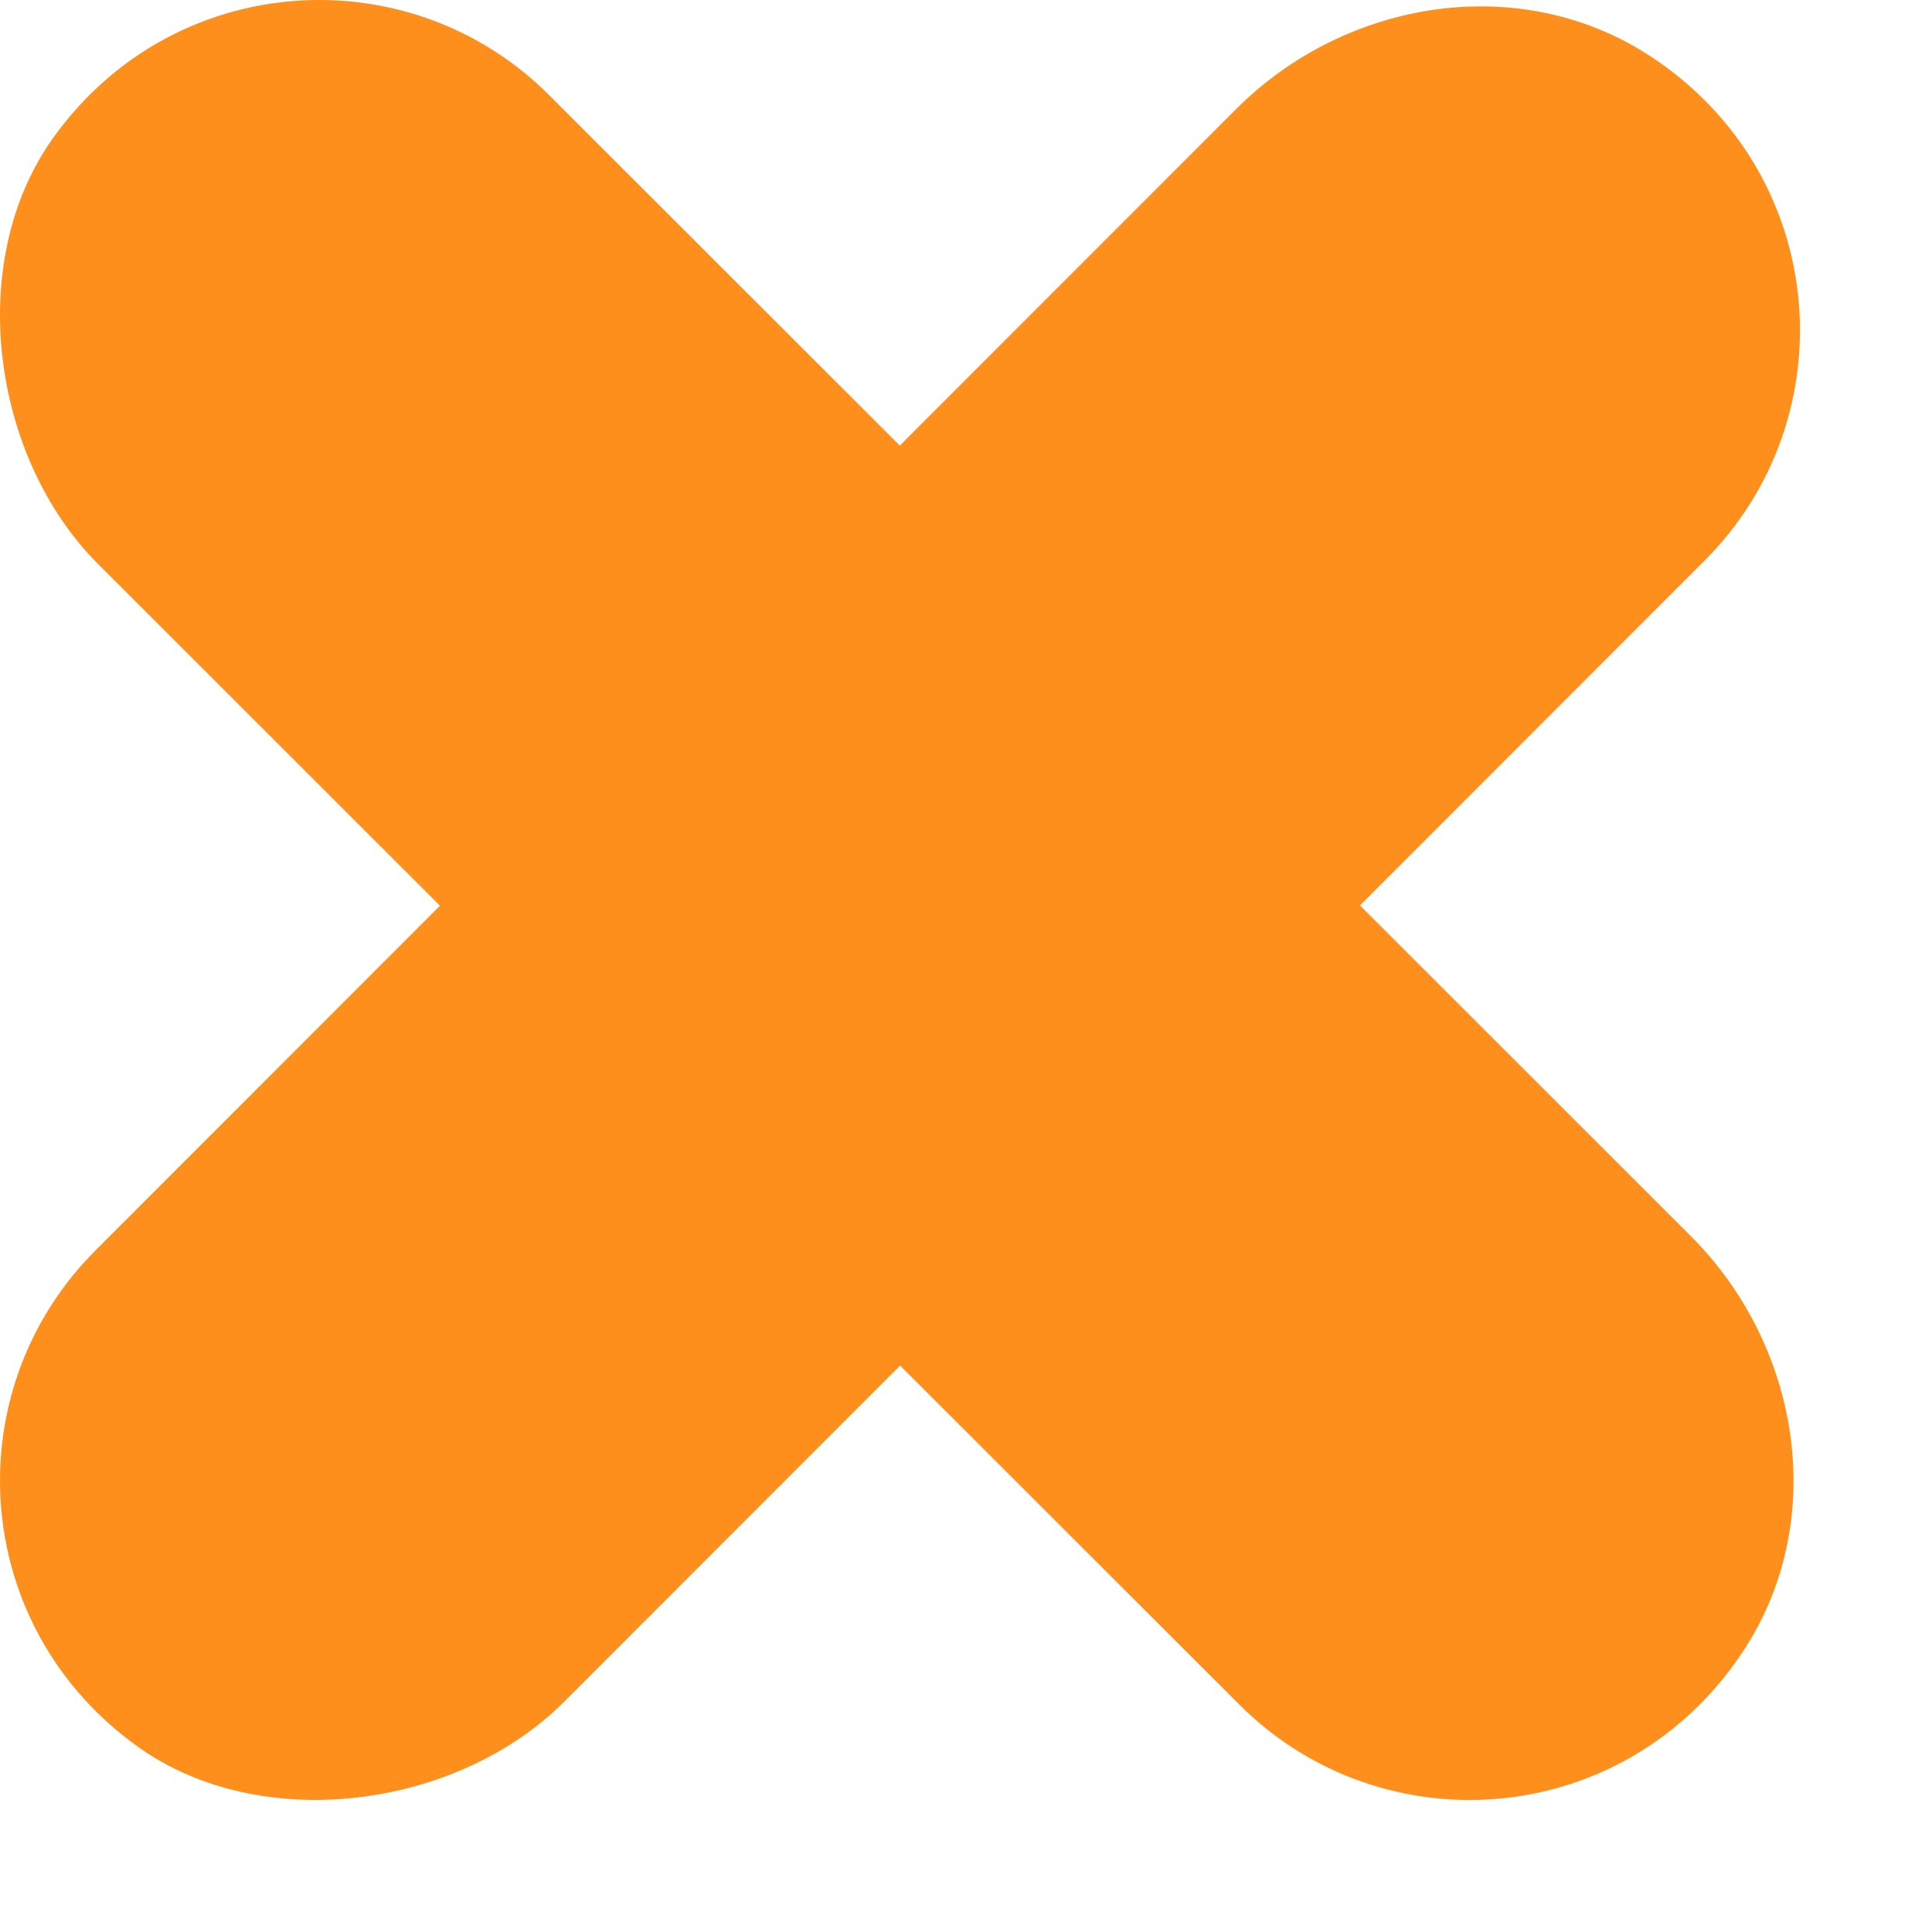 <svg width="11" height="11" viewBox="0 0 11 11" fill="none" xmlns="http://www.w3.org/2000/svg">
<path d="M1.818 0C2.292 0 2.766 0.181 3.127 0.542L9.626 7.037C10.256 7.666 10.414 8.666 9.921 9.407C9.249 10.418 7.87 10.518 7.057 9.706L0.559 3.212C-0.05 2.603 -0.199 1.49 0.3 0.789C0.674 0.263 1.246 0 1.818 0Z" fill="#ff8f1c"/>
<path d="M0 8.43C0 7.956 0.181 7.483 0.542 7.121L7.037 0.622C7.666 -0.008 8.666 -0.166 9.407 0.327C10.418 0.999 10.518 2.378 9.706 3.191L3.212 9.689C2.603 10.298 1.49 10.447 0.789 9.948C0.263 9.574 0 9.002 0 8.43Z" fill="#ff8f1c"/>
</svg>
